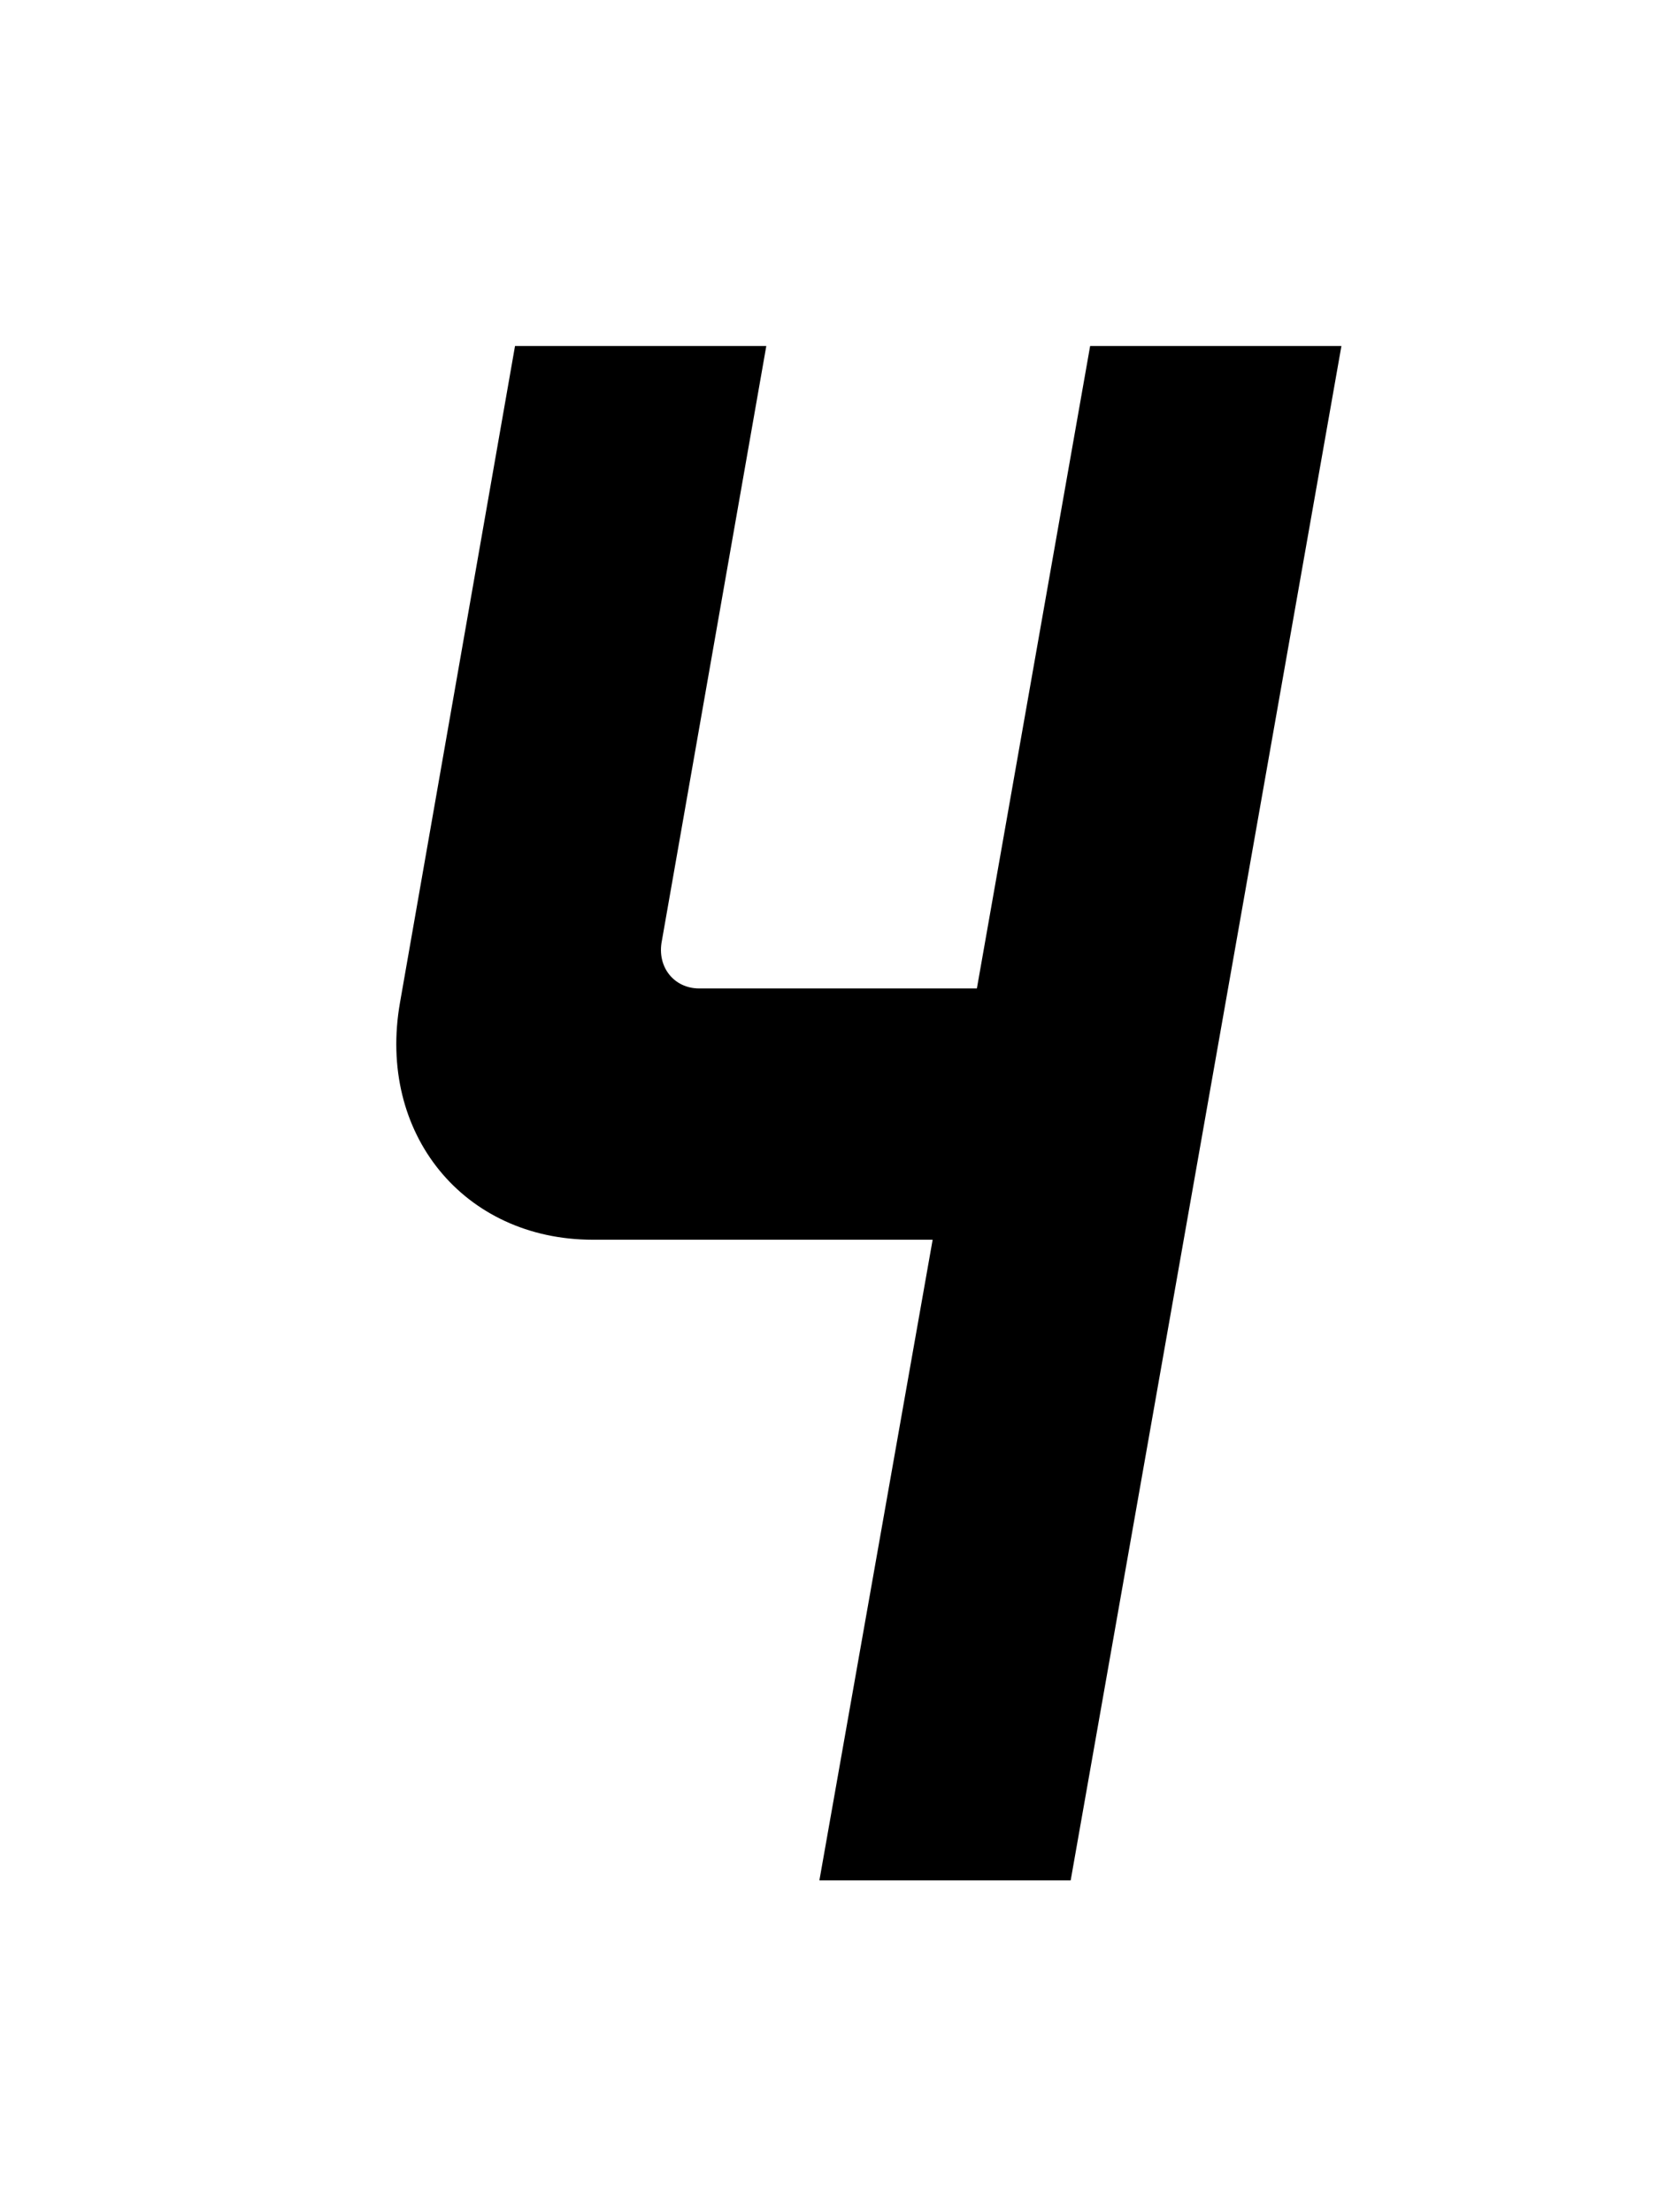 <svg width="75" height="100" viewBox="0 0 75 100" fill="none" xmlns="http://www.w3.org/2000/svg">
<g clip-path="url(#clip0_3_33)">
<path d="M31.603 44.68C30.483 44.68 29.683 43.72 29.923 42.52L34.643 15.64H23.283L18.083 45.32C17.043 51.24 20.963 56.04 26.803 56.04H42.163L37.043 85H48.403L60.643 15.64H49.283L44.163 44.68H31.603Z" fill="black"/>
</g>
<defs>
<clipPath id="clip0_3_33">
<rect width="75" height="100" fill="white"/>
</clipPath>
</defs>
</svg>
